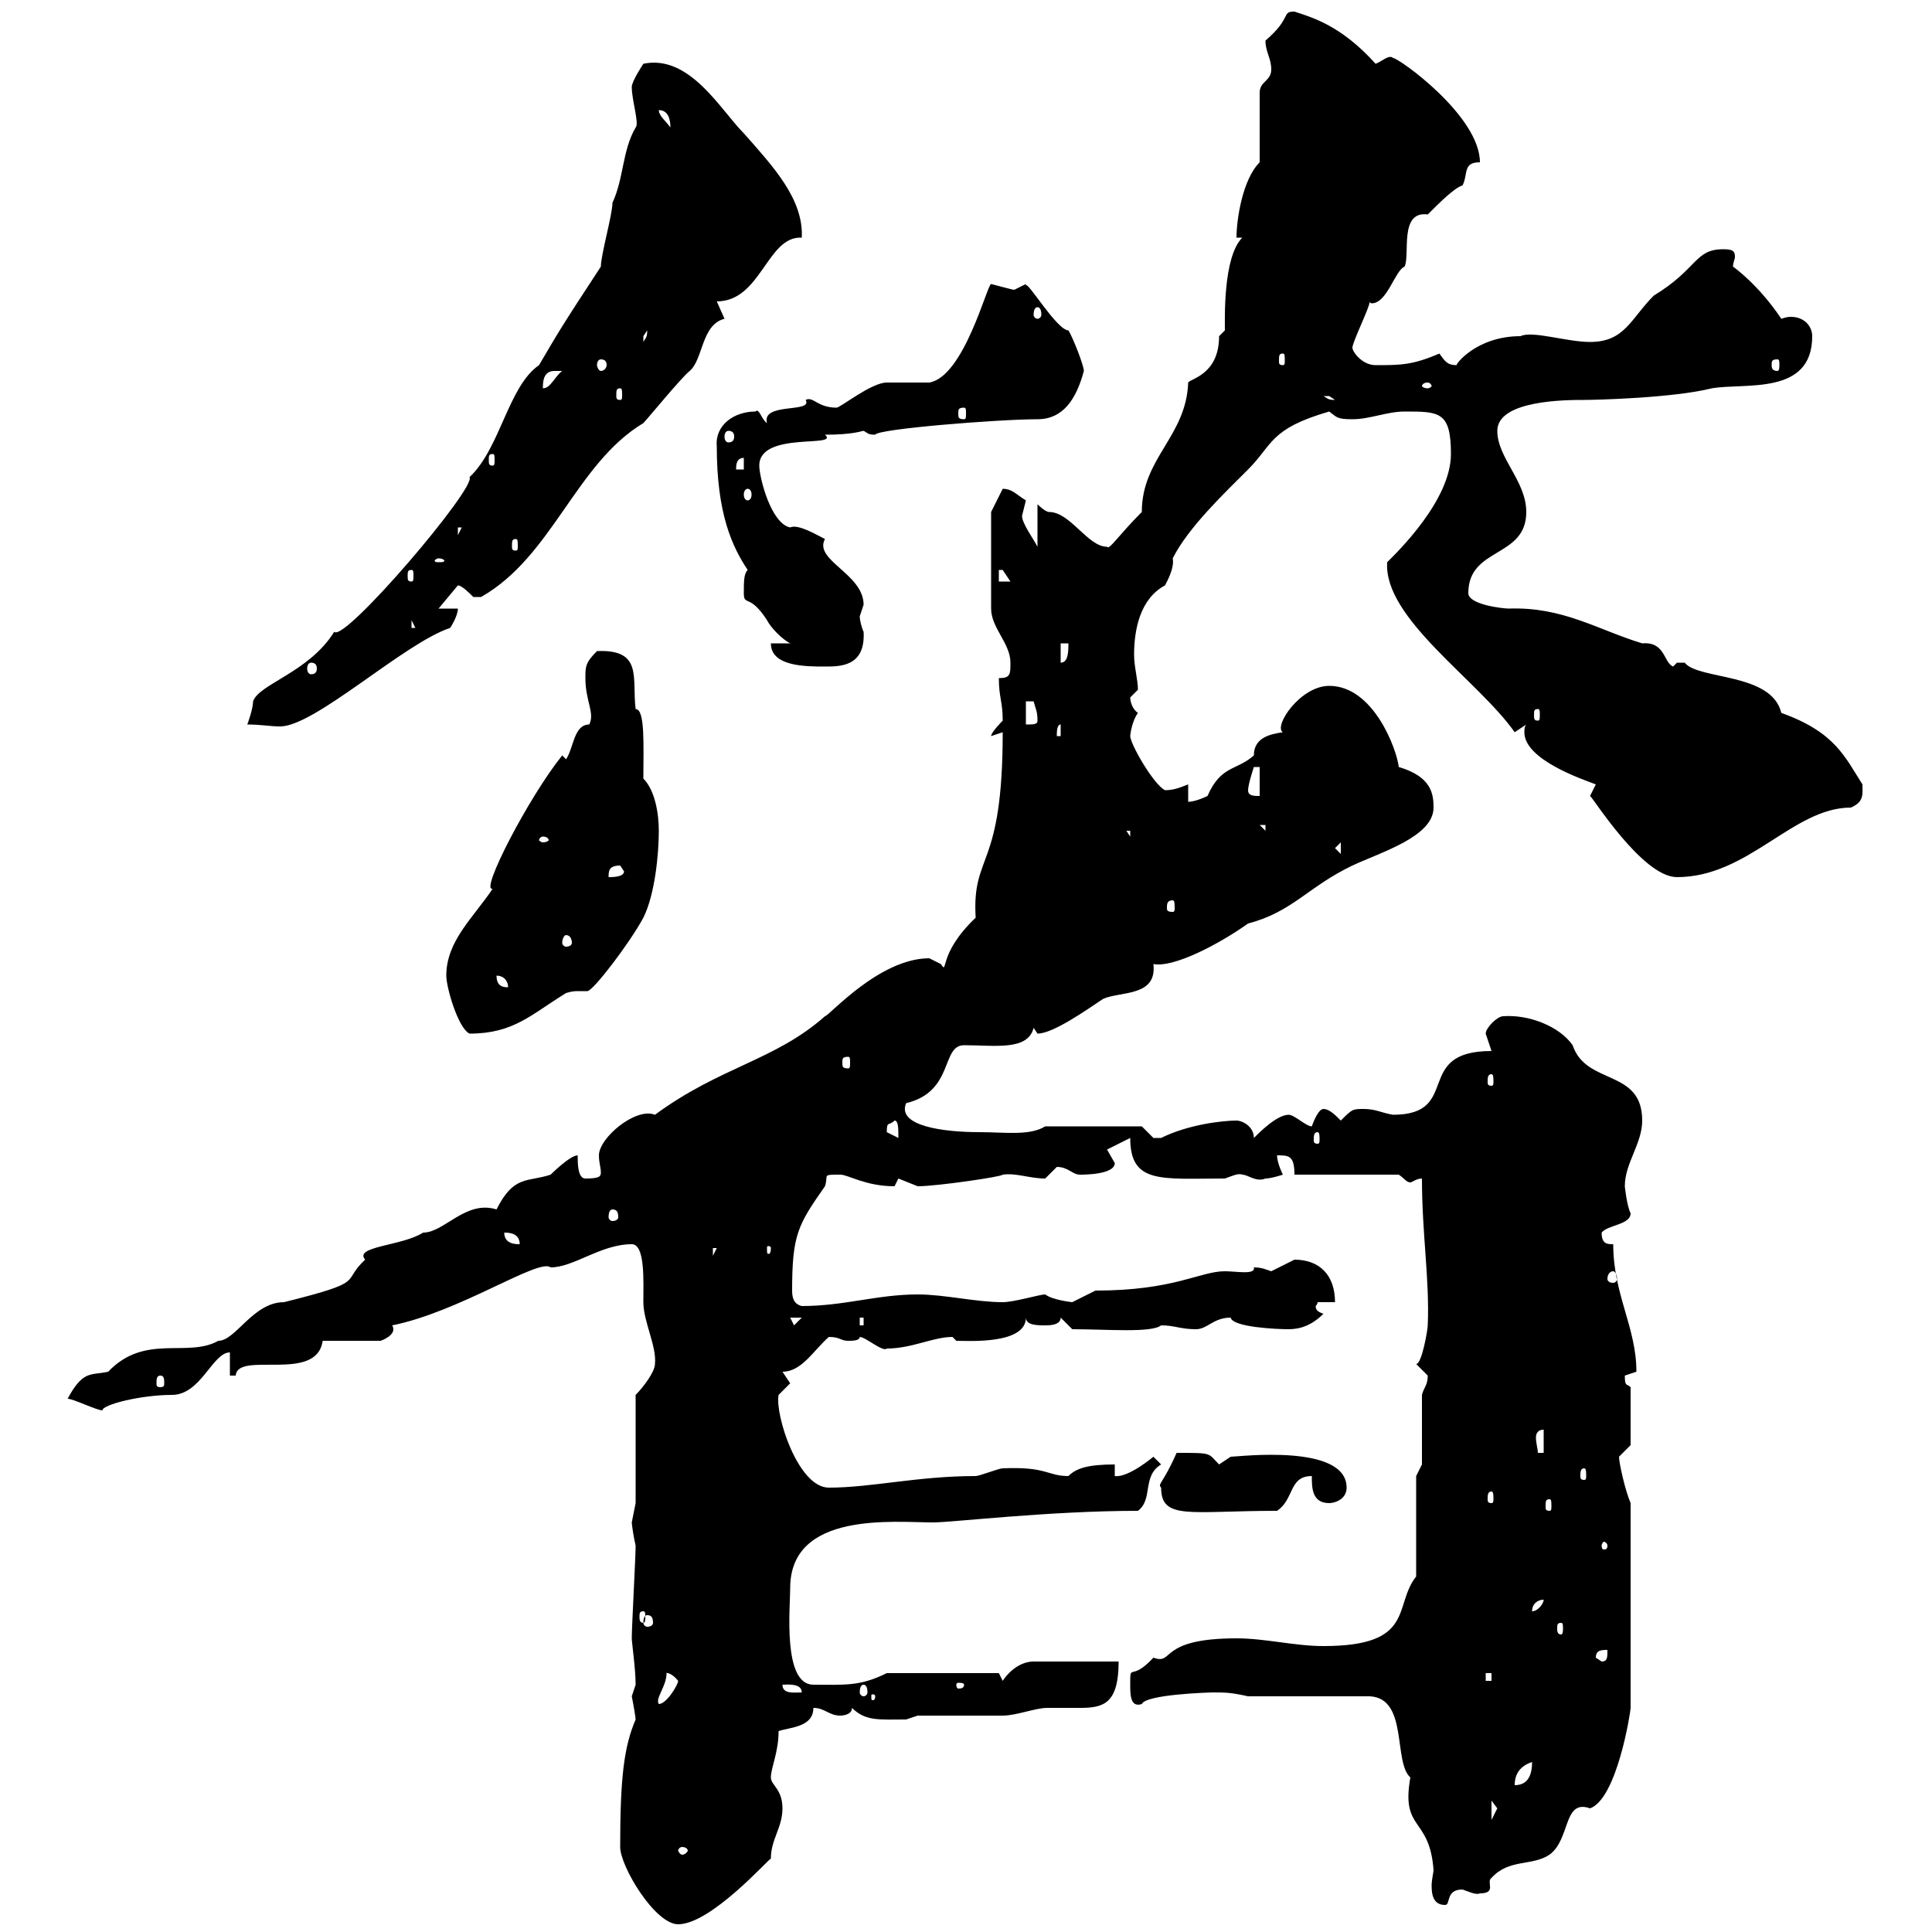 <svg xmlns="http://www.w3.org/2000/svg" xmlns:xlink="http://www.w3.org/1999/xlink" width="300" height="300"><path d="M96.30 286.80C96.30 289.80 101.70 298.80 105.30 298.80C110.40 298.80 119.40 288.60 119.70 288.60C119.70 285.60 121.50 283.80 121.50 280.80C121.50 277.80 119.70 277.20 119.70 276C119.70 274.50 120.90 272.10 120.90 268.80C122.70 268.20 126.30 268.20 126.30 265.20C128.10 265.20 128.70 266.40 130.50 266.40C130.50 266.40 132.30 266.40 132.30 265.20C134.40 267.30 136.50 267 140.70 267C140.70 267 142.50 266.40 142.50 266.40C144.30 266.40 153.90 266.40 155.70 266.40C157.80 266.40 160.80 265.20 162.60 265.20C164.40 265.20 166.20 265.20 167.70 265.20C171.30 265.20 173.70 264.60 173.70 258L160.50 258C158.70 258 156.90 259.20 155.70 261L155.10 259.80L137.70 259.80C133.50 261.90 131.10 261.60 126.30 261.60C121.50 261.60 122.70 249.60 122.70 246.60C122.70 234.60 138.90 236.40 144.90 236.40C147.90 236.40 162.90 234.60 176.70 234.60C179.10 232.80 177.30 229.20 180.30 227.40C180.30 227.40 179.10 226.20 179.10 226.20C179.10 226.20 175.20 229.50 173.10 229.20L173.10 227.40C168.90 227.40 167.10 228 165.90 229.20C162.60 229.20 162.60 227.70 155.70 228C155.10 228 152.10 229.20 151.50 229.20C142.50 229.20 135.30 231 128.70 231C123.90 231 120.30 219.60 120.90 216.60C120.90 216.60 122.70 214.80 122.70 214.80C122.70 214.80 121.50 213 121.50 213C124.50 213 126.30 209.70 128.70 207.60C130.50 207.60 130.50 208.20 131.70 208.20C132.30 208.20 133.50 208.20 133.50 207.60C134.40 207.60 137.10 210 137.70 209.40C141.60 209.40 144.90 207.60 147.90 207.60C147.90 207.60 148.50 208.20 148.50 208.20C150.30 208.20 159.30 208.80 159.30 204.60C159.30 205.80 161.10 205.80 162.30 205.80C162.90 205.80 164.70 205.80 164.70 204.60L166.50 206.40C171.90 206.40 178.80 207 180.30 205.80C182.40 205.80 183.30 206.40 185.70 206.40C187.50 206.40 188.40 204.60 191.10 204.60C191.40 206.10 198.30 206.40 200.10 206.40C201.90 206.40 203.70 205.80 205.50 204C204.60 203.70 204.30 203.40 204.30 202.80C204.30 202.80 204.60 202.50 204.60 202.20L207.30 202.20C207.30 198 204.90 195.60 201 195.60C201 195.60 197.40 197.40 197.40 197.40C196.50 197.10 195.90 196.80 194.70 196.80C195 198 192 197.40 190.20 197.40C186.30 197.40 182.40 200.40 170.10 200.40C170.10 200.40 166.50 202.20 166.50 202.20C166.50 202.20 163.50 201.90 162.30 201C161.40 201 157.50 202.20 155.70 202.20C151.50 202.20 146.70 201 142.50 201C136.20 201 131.10 202.80 124.50 202.80C123.30 202.50 123 201.60 123 200.40C123 191.70 123.90 190.20 128.10 184.20C128.70 182.40 127.50 182.40 130.50 182.40C131.70 182.40 134.40 184.20 138.90 184.20C138.90 184.20 139.50 183 139.50 183C139.50 183 142.50 184.20 142.50 184.20C145.50 184.20 155.70 182.70 155.70 182.40C157.80 182.10 159.90 183 162.30 183C162.30 183 164.10 181.20 164.10 181.20C165.90 181.20 166.50 182.40 167.70 182.40C168.30 182.40 173.10 182.40 173.10 180.60C173.10 180.60 171.90 178.50 171.90 178.50L175.50 176.70C175.50 183.90 180.30 183 190.20 183C191.10 182.70 192.30 182.10 192.90 182.40C193.80 182.40 195 183.60 196.50 183C197.40 183 199.20 182.40 199.20 182.40C199.20 182.40 198.30 180.60 198.30 179.40C200.10 179.40 201 179.40 201 182.40L217.20 182.40C218.10 183 218.40 183.60 219 183.60C219.30 183.60 219.90 183 220.80 183C220.80 191.70 222 198.60 221.70 205.80C221.70 206.40 220.80 211.80 219.90 211.80C219.90 211.80 221.70 213.60 221.70 213.60C221.70 215.10 221.10 215.40 220.80 216.60L220.80 227.40L219.90 229.20L219.90 244.80C216.30 249.30 219.90 255.60 205.50 255.60C201 255.60 196.50 254.40 192 254.40C179.70 254.40 182.40 258.60 179.10 257.40C175.50 261.30 175.50 258 175.50 261.60C175.50 263.10 175.50 265.20 177.30 264.60C177.90 263.10 187.80 262.80 188.40 262.80C190.20 262.80 191.10 262.80 193.80 263.40L212.70 263.40C218.70 263.70 216.30 273.60 219 276C217.50 284.40 222 282 222.60 290.40C222.60 290.70 222.30 291.90 222.30 292.80C222.30 294.30 222.60 295.80 224.40 295.80C225.30 295.80 224.40 293.40 227.10 293.40C228 293.70 229.20 294.30 229.80 294C232.50 294 230.70 292.20 231.60 291.60C234.30 288.60 237.90 289.80 240.60 288C243.90 285.60 242.70 279.30 246.90 280.80C251.10 279.30 253.20 265.80 253.20 265.20L253.20 233.40C252.30 231.30 251.40 227.10 251.40 226.20C251.40 226.20 253.20 224.40 253.20 224.40L253.20 215.40C252.60 214.80 252.30 215.40 252.30 213.60C252.30 213.60 254.10 213 254.10 213C254.10 206.10 250.50 201 250.50 193.20C249.60 193.20 248.70 193.20 248.70 191.40C249.60 190.20 253.20 190.20 253.20 188.40C252.60 187.20 252.30 184.20 252.30 184.20C252.30 180.60 255 177.60 255 174C255 165.90 246.30 168.60 244.20 162.30C242.10 159.30 237.30 157.50 233.40 157.80C232.50 157.80 230.70 159.60 230.70 160.50C230.70 160.50 231.60 163.20 231.60 163.20C219.30 163.20 227.10 173.10 216.30 173.10C214.50 172.80 213.60 172.20 211.80 172.20C210 172.20 210 172.20 208.20 174C207.30 173.10 206.40 172.20 205.50 172.20C204.60 172.20 203.70 174.90 203.70 174.90C202.80 174.90 201 173.10 200.10 173.10C198.30 173.10 195.60 175.80 194.70 176.70C194.70 174.90 192.90 174 192 174C189.90 174 184.50 174.60 180.30 176.70C180.30 176.70 180.30 176.70 179.10 176.70C179.10 176.70 177.30 174.90 177.30 174.90L162.30 174.90C159.90 176.40 156 175.80 152.10 175.80C146.70 175.80 139.20 174.90 140.70 171.30C148.20 169.50 146.10 162.30 149.70 162.30C154.50 162.30 159.60 163.20 160.50 159.60C160.50 159.60 161.10 160.50 161.10 160.50C163.50 160.50 168.60 156.90 171.30 155.10C174 153.90 179.70 154.80 179.10 149.70C182.40 150.30 189.60 146.40 193.80 143.40C200.70 141.60 203.10 137.70 210 134.40C214.50 132.30 222.60 129.90 222.60 125.40C222.60 123.30 222.30 120.60 217.20 119.10C216.90 116.40 213.30 106.50 206.40 106.50C201.90 106.50 197.70 112.80 199.20 113.70C197.10 114 194.70 114.60 194.70 117.30C192 119.70 189.60 118.80 187.50 123.60C187.50 123.60 185.70 124.50 184.50 124.50L184.50 121.80C183 122.40 182.10 122.70 180.90 122.70C179.10 121.80 175.50 115.50 175.50 114.30C175.50 114 175.80 111.90 176.70 110.70C175.80 110.10 175.50 108.90 175.50 108.30C175.50 108.30 176.70 107.10 176.70 107.10C176.70 105.60 176.10 103.50 176.10 101.70C176.10 97.80 177 93 180.90 90.90C181.20 90.30 182.40 88.20 182.10 86.70C184.50 81.90 190.20 76.50 193.80 72.90C197.70 69 197.10 66.60 206.40 63.90C207.60 64.80 207.60 65.10 210 65.10C212.70 65.10 215.40 63.90 218.10 63.90C223.50 63.90 225.30 63.90 225.30 70.50C225.30 77.70 216.90 85.80 215.40 87.30C214.80 96 229.50 105.60 235.20 113.70C235.20 113.70 237 112.50 237 112.50C236.70 112.80 236.70 113.40 236.70 113.70C236.70 117.90 245.40 120.90 247.80 121.80C247.80 121.80 246.90 123.60 246.90 123.60C247.20 123.60 255 136.20 260.40 136.20C271.50 136.20 278.40 125.40 287.40 125.40C289.50 124.50 289.20 123.30 289.20 121.80C286.50 117.60 285 113.70 276.60 110.70C275.10 104.40 263.70 105.60 261.60 102.90C261.60 102.90 261.60 102.90 260.40 102.90C260.40 102.90 259.80 103.50 259.80 103.50C258.30 102.90 258.60 99.60 255 99.90C248.10 97.80 242.70 94.20 234.30 94.50C233.40 94.50 228 93.90 228 92.10C228 84.90 237 86.70 237 79.50C237 74.70 232.50 71.10 232.50 66.90C232.50 62.10 243.30 62.10 246 62.10C247.80 62.10 259.80 61.80 265.80 60.30C270.90 59.40 281.40 61.50 281.40 52.20C281.40 50.70 280.20 49.20 278.10 49.20C277.80 49.20 277.50 49.20 276.60 49.50C273 44.10 269.10 41.40 269.10 41.40C269.10 40.80 269.40 40.20 269.40 39.90C269.40 39 269.10 38.70 267.60 38.70C263.10 38.70 263.70 41.70 256.80 45.90C253.20 49.50 252.30 53.10 246.90 53.10C243.30 53.10 237.90 51.30 236.10 52.20C229.20 52.20 225.90 56.70 226.20 56.70C224.70 56.70 224.40 56.10 223.50 54.90C219.30 56.70 217.50 56.70 213.60 56.70C211.50 56.70 210 54.60 210 54C210 53.10 212.70 47.70 212.70 46.80C212.70 47.10 213 47.10 213 47.10C215.40 47.10 216.60 42 218.10 41.40C219 39.60 217.20 32.70 221.70 33.30C223.50 31.50 225.90 29.10 227.10 28.80C228 27 227.10 25.20 229.80 25.20C229.80 18 217.20 9 216.30 9C215.70 8.40 214.50 9.60 213.60 9.90C208.20 3.90 203.70 2.70 201 1.80C198.90 1.80 200.70 2.70 196.50 6.30C196.50 8.10 197.40 9 197.40 10.80C197.40 12.60 195.60 12.60 195.60 14.40L195.60 25.20C192.90 27.90 192 34.20 192 36.90L192.90 36.90C189.90 39.90 190.20 49.50 190.20 51.30C190.20 51.30 189.30 52.20 189.30 52.20C189.30 58.20 184.80 58.80 184.50 59.40C184.20 67.80 177.30 71.10 177.30 79.50C173.70 83.10 172.20 85.50 171.90 84.90C168.90 84.90 166.20 79.50 162.90 79.50C162.30 79.50 161.10 78.30 161.10 78.30L161.10 84.90C160.50 83.70 158.70 81.30 158.70 80.10C158.70 80.10 159.30 77.70 159.30 77.70C157.80 76.80 157.20 75.90 155.70 75.90L153.90 79.50L153.90 94.50C153.90 97.50 156.90 99.90 156.90 102.90C156.90 104.70 156.90 105.30 155.10 105.30C155.10 108.30 155.70 108.90 155.70 111.90C155.70 111.90 153.90 113.70 153.90 114.30L155.70 113.70C155.70 135.30 150.90 132.30 151.50 142.50C145.50 148.20 147.30 151.50 146.10 149.70C146.10 149.70 144.30 148.80 144.30 148.80C136.50 148.80 128.70 157.80 128.10 157.80C120.30 164.70 111.90 165.60 101.70 173.10C98.70 171.90 93 176.70 93 179.40C93 180.60 93.30 181.20 93.30 182.10C93.30 182.70 93 183 90.90 183C89.70 183 89.70 180.60 89.70 179.40C88.50 179.40 85.50 182.40 85.50 182.40C81.90 183.60 79.80 182.40 77.10 187.80C72.30 186.30 69 191.40 65.70 191.40C62.40 193.50 54.90 193.50 56.70 195.60C52.80 199.20 57.30 198.90 44.10 202.20C39.30 202.20 36.60 208.20 33.90 208.20C29.10 210.90 22.50 207 16.80 213C14.10 213.60 12.90 212.70 10.50 217.20C11.40 217.20 15 219 15.90 219C15.90 218.10 21.90 216.60 26.70 216.60C31.20 216.60 33 210 35.70 210L35.70 213.60C35.70 213.60 36.60 213.60 36.60 213.60C36.90 209.70 49.20 214.80 50.10 208.20L59.10 208.20C59.10 208.20 61.80 207.30 60.90 205.80C71.40 203.70 83.70 195.30 85.50 196.80C89.10 196.80 93.30 193.20 98.10 193.20C100.20 193.20 99.90 198.90 99.90 202.20C99.90 205.20 102 209.10 101.70 211.80C101.70 213 99.90 215.40 98.70 216.60L98.70 233.40C98.70 233.40 98.10 236.40 98.10 236.40C98.10 236.70 98.40 238.80 98.70 240C98.70 241.80 98.10 252.60 98.10 254.40C98.10 255 98.70 259.20 98.70 261.60C98.70 261.60 98.10 263.40 98.10 263.40C98.40 264.90 98.70 266.70 98.70 267C96.90 271.20 96.30 276 96.30 286.80ZM105.90 286.80C106.50 286.80 106.80 287.10 106.80 287.40C106.80 287.40 106.50 288 105.90 288C105.60 288 105.30 287.40 105.30 287.40C105.30 287.10 105.60 286.80 105.90 286.80ZM231.60 279.60C231.60 279.60 232.50 280.80 232.50 280.80C232.50 280.80 231.60 282.60 231.60 282.60ZM237.90 273.60C237.90 276 237 277.20 235.20 277.20C235.20 275.40 236.10 274.20 237.90 273.60ZM103.50 259.80C103.20 259.80 104.10 259.50 105.30 261C105.30 261.60 103.50 264.60 102.30 264.60C101.70 263.70 103.50 261.90 103.50 259.80ZM135.90 263.40C135.90 264 135.60 264 135.60 264C135.30 264 135.30 264 135.30 263.40C135.30 263.10 135.30 263.10 135.60 263.10C135.60 263.10 135.90 263.10 135.90 263.40ZM121.50 261.60C122.10 261.60 124.50 261.30 124.50 262.80C123.30 262.80 121.50 263.10 121.50 261.60ZM134.10 261.60C134.40 261.60 134.70 261.90 134.70 262.80C134.70 263.10 134.40 263.40 134.10 263.40C133.80 263.40 133.50 263.10 133.50 262.80C133.50 261.90 133.80 261.60 134.10 261.60ZM149.70 261.60C149.70 262.20 149.10 262.20 148.80 262.20C148.80 262.20 148.50 262.20 148.50 261.60C148.50 261.30 148.80 261.30 148.80 261.30C149.10 261.30 149.70 261.30 149.70 261.60ZM230.70 259.80L231.60 259.80L231.60 261L230.70 261ZM247.80 257.40C247.80 256.20 248.70 256.20 249.60 256.20C249.60 257.40 249.60 258 248.70 258ZM242.40 252C242.70 252 242.70 252.30 242.70 252.90C242.70 253.20 242.70 253.80 242.40 253.80C241.80 253.80 241.80 253.20 241.80 252.90C241.80 252.30 241.80 252 242.40 252ZM100.50 250.80C101.10 250.80 101.40 251.10 101.40 252C101.40 252.30 101.10 252.60 100.50 252.60C100.20 252.60 99.90 252.30 99.90 252C99.90 251.10 100.20 250.80 100.50 250.80ZM99.90 250.20C100.20 250.20 100.20 250.50 100.20 251.10C100.20 251.40 100.20 252 99.90 252C99.30 252 99.30 251.40 99.30 251.10C99.30 250.50 99.30 250.20 99.90 250.20ZM239.70 248.40C239.70 249 238.80 250.20 237.90 250.20C237.90 249 238.80 248.40 239.70 248.40ZM249.60 240C249.60 240.60 249.30 240.60 249 240.60C249 240.60 248.70 240.60 248.70 240C248.70 239.70 249 239.40 249 239.40C249.30 239.40 249.60 239.70 249.60 240ZM180.30 231C180.30 236.10 184.80 234.60 198.30 234.60C201 232.80 200.10 229.20 203.70 229.20C203.70 231 203.70 233.40 206.40 233.40C207.30 233.40 209.10 232.80 209.10 231C209.10 224.10 192.30 226.20 191.10 226.20C191.10 226.20 189.30 227.40 189.30 227.40C187.50 225.60 188.40 225.60 182.70 225.60C180.60 230.40 179.70 230.40 180.30 231ZM240.60 232.80C240.90 232.80 240.90 233.10 240.90 234C240.90 234.30 240.90 234.60 240.60 234.60C240 234.60 240 234.30 240 234C240 233.10 240 232.80 240.60 232.80ZM231.60 231.60C231.90 231.60 231.90 232.20 231.90 232.80C231.90 233.10 231.90 233.40 231.60 233.40C231 233.40 231 233.10 231 232.80C231 232.20 231 231.60 231.60 231.60ZM246 228C246.30 228 246.30 228.60 246.30 229.20C246.30 229.50 246.30 229.80 246 229.80C245.40 229.80 245.40 229.50 245.40 229.20C245.40 228.60 245.40 228 246 228ZM239.70 222L239.70 225.60L238.80 225.60C238.80 225 238.50 224.10 238.50 223.20C238.50 222.60 238.80 222 239.70 222ZM24.90 213.60C25.50 213.60 25.50 214.20 25.50 214.80C25.50 215.10 25.50 215.40 24.90 215.40C24.30 215.40 24.30 215.10 24.30 214.80C24.30 214.20 24.30 213.60 24.90 213.60ZM122.70 204.60L124.50 204.60L123.30 205.80ZM133.50 204.60L134.10 204.60L134.10 205.80L133.50 205.80ZM250.50 197.40C250.80 197.40 251.10 198 251.10 198.60C251.10 198.90 250.80 199.20 250.50 199.20C249.90 199.20 249.60 198.90 249.60 198.60C249.60 198 249.90 197.40 250.50 197.40ZM110.70 193.80L111.30 193.80L110.70 195ZM119.70 193.80C119.70 194.70 119.40 194.70 119.40 194.70C119.10 194.70 119.10 194.70 119.10 193.80C119.10 193.50 119.10 193.50 119.40 193.50C119.40 193.50 119.70 193.50 119.70 193.80ZM78.30 191.40C78.90 191.40 80.70 191.40 80.70 193.20C80.10 193.20 78.30 193.20 78.30 191.40ZM95.10 187.80C95.70 187.80 96 188.10 96 189C96 189.30 95.70 189.60 95.10 189.60C94.80 189.60 94.50 189.30 94.50 189C94.50 188.10 94.80 187.80 95.10 187.80ZM137.70 175.80C137.70 174 138 174.90 138.90 174C139.50 174 139.50 175.20 139.50 176.70C139.50 176.70 137.70 175.80 137.70 175.80ZM204.60 175.80C204.90 175.80 204.90 176.40 204.90 177C204.90 177.30 204.90 177.60 204.60 177.60C204 177.60 204 177.30 204 177C204 176.40 204 175.80 204.60 175.80ZM231.60 166.80C231.90 166.80 231.90 167.40 231.90 168C231.90 168.30 231.90 168.60 231.60 168.60C231 168.60 231 168.30 231 168C231 167.40 231 166.80 231.60 166.80ZM131.70 164.10C132 164.10 132 164.40 132 165C132 165.60 132 165.90 131.70 165.90C130.80 165.90 130.80 165.60 130.80 165C130.80 164.40 130.80 164.10 131.70 164.10ZM69.30 151.50C69.30 153.30 71.10 159.60 72.90 160.50C79.80 160.50 82.50 157.50 87.90 154.20C88.80 153.90 89.40 153.90 89.70 153.90C90.60 153.90 90.90 153.90 91.20 153.90C92.10 153.90 97.80 146.40 99.90 142.50C101.70 138.90 102.30 132.60 102.30 129C102.30 126.30 101.70 122.70 99.90 120.90C99.90 115.80 100.20 110.10 98.70 110.10C98.10 105.30 99.90 100.80 92.70 101.10C90.90 102.90 90.90 103.50 90.90 105.30C90.90 108.90 92.40 110.70 91.50 112.50C89.10 112.50 89.10 116.10 87.90 117.90L87.30 117.30C82.20 123.60 74.40 138.60 76.50 138C73.50 142.50 69.30 146.10 69.30 151.50ZM77.10 151.50C78.30 151.50 78.90 152.40 78.90 153.30C78.30 153.30 77.10 153.30 77.10 151.50ZM87.90 145.20C88.50 145.20 88.80 145.80 88.80 146.40C88.80 146.70 88.50 147 87.90 147C87.60 147 87.30 146.70 87.30 146.40C87.30 145.80 87.60 145.20 87.90 145.20ZM182.10 139.80C182.40 139.80 182.40 140.40 182.40 141C182.40 141.30 182.40 141.60 182.10 141.60C181.20 141.60 181.20 141.30 181.20 141C181.20 140.40 181.20 139.80 182.10 139.80ZM96.30 134.40C96.30 134.40 96.90 135.30 96.90 135.30C96.90 136.20 95.10 136.20 94.50 136.20C94.50 135.30 94.50 134.40 96.30 134.40ZM207.30 131.70L208.20 130.80L208.20 132.60ZM84.30 129.90C84.90 129.90 85.20 130.20 85.20 130.50C85.20 130.50 84.90 130.80 84.30 130.80C84 130.80 83.70 130.50 83.70 130.50C83.70 130.20 84 129.90 84.30 129.90ZM174.90 129L175.50 129L175.50 129.90ZM195.60 128.10L196.50 128.10L196.50 129ZM193.80 122.70C193.80 121.80 194.70 119.10 194.70 119.10L195.60 119.10L195.60 123.60C194.70 123.60 193.80 123.60 193.80 122.70ZM164.70 112.50L164.70 114.30L164.10 114.30C164.10 113.70 164.10 112.50 164.70 112.50ZM93.30 41.40C87 51 86.70 51.60 83.70 56.70C78.90 60 77.70 69.60 72.90 74.10C74.10 75.60 53.40 99.90 51.90 98.10C48 104.40 40.20 106.20 39.30 108.90C39.30 110.10 38.40 112.50 38.40 112.50C40.50 112.50 42 112.80 43.50 112.80C48.90 112.80 62.70 99.90 69.90 97.50C69.90 97.50 71.10 95.70 71.10 94.50L68.10 94.50L71.10 90.90C71.70 90.90 72.90 92.10 73.50 92.70C74.70 92.70 74.70 92.70 74.70 92.70C85.80 86.40 89.40 72 99.90 65.70C100.50 65.10 105.90 58.50 107.10 57.60C109.20 55.80 108.90 50.40 112.50 49.50C112.50 49.50 111.30 46.80 111.30 46.80C118.20 46.80 119.10 36.60 124.50 36.90C124.80 30.90 120 25.80 115.50 20.70C111.90 17.10 107.10 8.40 99.90 9.90C99.90 9.90 98.10 12.60 98.10 13.50C98.10 15.60 99.30 19.20 98.70 19.80C96.60 23.40 96.90 27.60 95.10 31.50C95.10 33.30 93.30 39.60 93.30 41.40ZM159.30 108.90C159.30 108.90 159.30 108.90 160.50 108.90C160.80 110.10 161.10 110.40 161.10 111.90C161.10 112.50 160.50 112.50 159.30 112.50ZM238.80 110.10C239.10 110.10 239.10 110.40 239.10 111C239.10 111.60 239.10 111.90 238.80 111.90C238.20 111.90 238.20 111.60 238.20 111C238.20 110.40 238.20 110.10 238.80 110.10ZM48.30 102.90C48.90 102.90 49.20 103.20 49.20 103.80C49.20 104.40 48.90 104.70 48.30 104.70C48 104.70 47.70 104.40 47.70 103.80C47.70 103.20 48 102.90 48.30 102.90ZM119.70 99.90C119.70 103.50 125.10 103.50 128.10 103.50C130.50 103.50 134.40 103.50 134.10 98.10C133.80 97.50 133.50 96.30 133.50 95.70C133.50 95.70 134.10 93.90 134.10 93.90C134.10 89.10 126.30 87 128.10 83.70C126.90 83.10 123.90 81.30 122.70 81.90C119.70 81.30 117.90 74.10 117.90 72.30C117.90 66.90 130.50 69.60 128.10 67.50C132.60 67.50 133.80 66.90 134.10 66.90C134.70 67.20 134.70 67.50 135.90 67.50C136.20 66.60 155.10 65.10 161.10 65.10C165 65.10 167.10 62.10 168.30 57.60C168.30 56.70 166.50 52.20 165.90 51.30C164.10 51.30 159.30 43.20 159.30 44.40C159.30 44.40 159.30 44.10 159.30 44.10C159.30 44.10 157.50 45 157.50 45C157.20 45 155.10 44.40 153.90 44.10C153.30 44.10 149.70 58.50 144.30 59.40C143.10 59.40 138.90 59.40 137.70 59.40C135.30 59.40 130.50 63.30 129.90 63.30C126.90 63.30 126.30 61.50 125.10 62.10C126.30 64.20 118.20 62.40 119.10 65.70C118.20 65.10 117.90 63.30 117.30 63.90C114 63.90 111 66 111.30 69.30C111.30 79.80 113.70 84.90 116.10 88.50C115.50 89.10 115.50 90.30 115.50 92.10C115.50 94.20 116.40 92.10 119.10 96.30C119.70 97.50 121.50 99.30 122.70 99.90ZM164.70 99.90L165.90 99.90C165.90 101.10 165.90 102.90 164.70 102.90ZM63.90 96.30L64.50 97.50L63.90 97.50ZM155.10 88.50C155.10 88.50 155.10 88.50 155.70 88.50C155.70 88.50 156.90 90.30 156.90 90.30L155.10 90.30ZM63.90 88.50C64.20 88.50 64.20 88.80 64.20 89.40C64.20 90 64.20 90.30 63.90 90.30C63.30 90.30 63.30 90 63.30 89.40C63.30 88.80 63.30 88.50 63.90 88.50ZM68.10 86.70C68.70 86.70 69 87 69 87C69 87.30 68.70 87.30 68.10 87.30C67.80 87.30 67.50 87.30 67.50 87C67.50 87 67.80 86.70 68.10 86.70ZM80.10 83.70C80.40 83.70 80.40 84 80.40 84.90C80.40 85.20 80.40 85.50 80.10 85.50C79.50 85.50 79.50 85.20 79.50 84.90C79.50 84 79.50 83.70 80.10 83.70ZM71.10 81.90L71.70 81.90L71.10 83.10ZM116.10 75.90C116.40 75.90 116.70 76.20 116.70 76.80C116.70 77.40 116.40 77.70 116.10 77.70C115.80 77.70 115.50 77.40 115.50 76.80C115.50 76.20 115.80 75.90 116.10 75.90ZM115.50 71.10L115.50 72.90L114.30 72.90C114.30 72.30 114.30 71.10 115.50 71.10ZM76.50 70.50C76.80 70.50 76.80 70.80 76.80 71.40C76.80 72 76.80 72.30 76.50 72.30C75.90 72.30 75.90 72 75.90 71.40C75.90 70.80 75.90 70.50 76.50 70.50ZM113.10 66.90C113.70 66.90 114 67.20 114 67.80C114 68.40 113.70 68.70 113.10 68.70C112.80 68.70 112.50 68.40 112.50 67.80C112.50 67.20 112.80 66.90 113.10 66.90ZM149.70 63.30C150 63.30 150 63.60 150 64.20C150 64.80 150 65.10 149.70 65.10C148.80 65.10 148.80 64.80 148.80 64.20C148.80 63.60 148.80 63.30 149.70 63.30ZM205.50 61.50C205.50 61.50 205.50 61.50 206.40 61.50C206.40 61.50 207.30 62.10 207.30 62.10C206.10 62.10 206.10 61.80 205.50 61.50ZM96.30 60.30C96.60 60.30 96.60 60.60 96.60 61.50C96.60 61.80 96.60 62.10 96.30 62.10C95.70 62.10 95.70 61.80 95.70 61.50C95.70 60.60 95.70 60.30 96.30 60.30ZM86.10 57.60C86.10 57.60 87.30 57.60 87.30 57.60C86.10 58.50 85.50 60.30 84.30 60.30C84.30 59.40 84.30 57.60 86.10 57.60ZM221.70 59.40C222 59.40 222.30 59.70 222.30 60C222.30 60 222 60.30 221.70 60.30C221.10 60.30 220.80 60 220.80 60C220.80 59.70 221.10 59.40 221.70 59.40ZM93.30 55.80C93.90 55.80 94.20 56.10 94.20 56.70C94.20 57 93.90 57.60 93.30 57.60C93 57.60 92.70 57 92.70 56.70C92.70 56.10 93 55.80 93.30 55.80ZM276 55.80C276.30 55.80 276.30 56.10 276.30 56.70C276.30 57 276.30 57.60 276 57.60C275.10 57.60 275.10 57 275.10 56.70C275.10 56.10 275.10 55.80 276 55.80ZM199.20 54.90C199.50 54.90 199.50 55.20 199.50 56.10C199.50 56.40 199.50 56.70 199.20 56.70C198.60 56.70 198.60 56.40 198.60 56.10C198.60 55.20 198.60 54.90 199.20 54.90ZM100.50 51.30C100.50 52.50 100.20 52.50 99.90 53.10C99.90 53.10 99.90 53.10 99.90 52.20C99.90 52.20 100.50 51.30 100.50 51.30ZM161.10 47.70C161.40 47.70 161.70 48 161.70 48.90C161.70 49.20 161.40 49.50 161.10 49.50C160.80 49.50 160.50 49.20 160.50 48.90C160.50 48 160.80 47.70 161.10 47.70ZM102.30 17.10C103.80 17.10 104.10 18.60 104.10 19.80C103.50 18.90 102.30 18 102.30 17.10Z"/></svg>